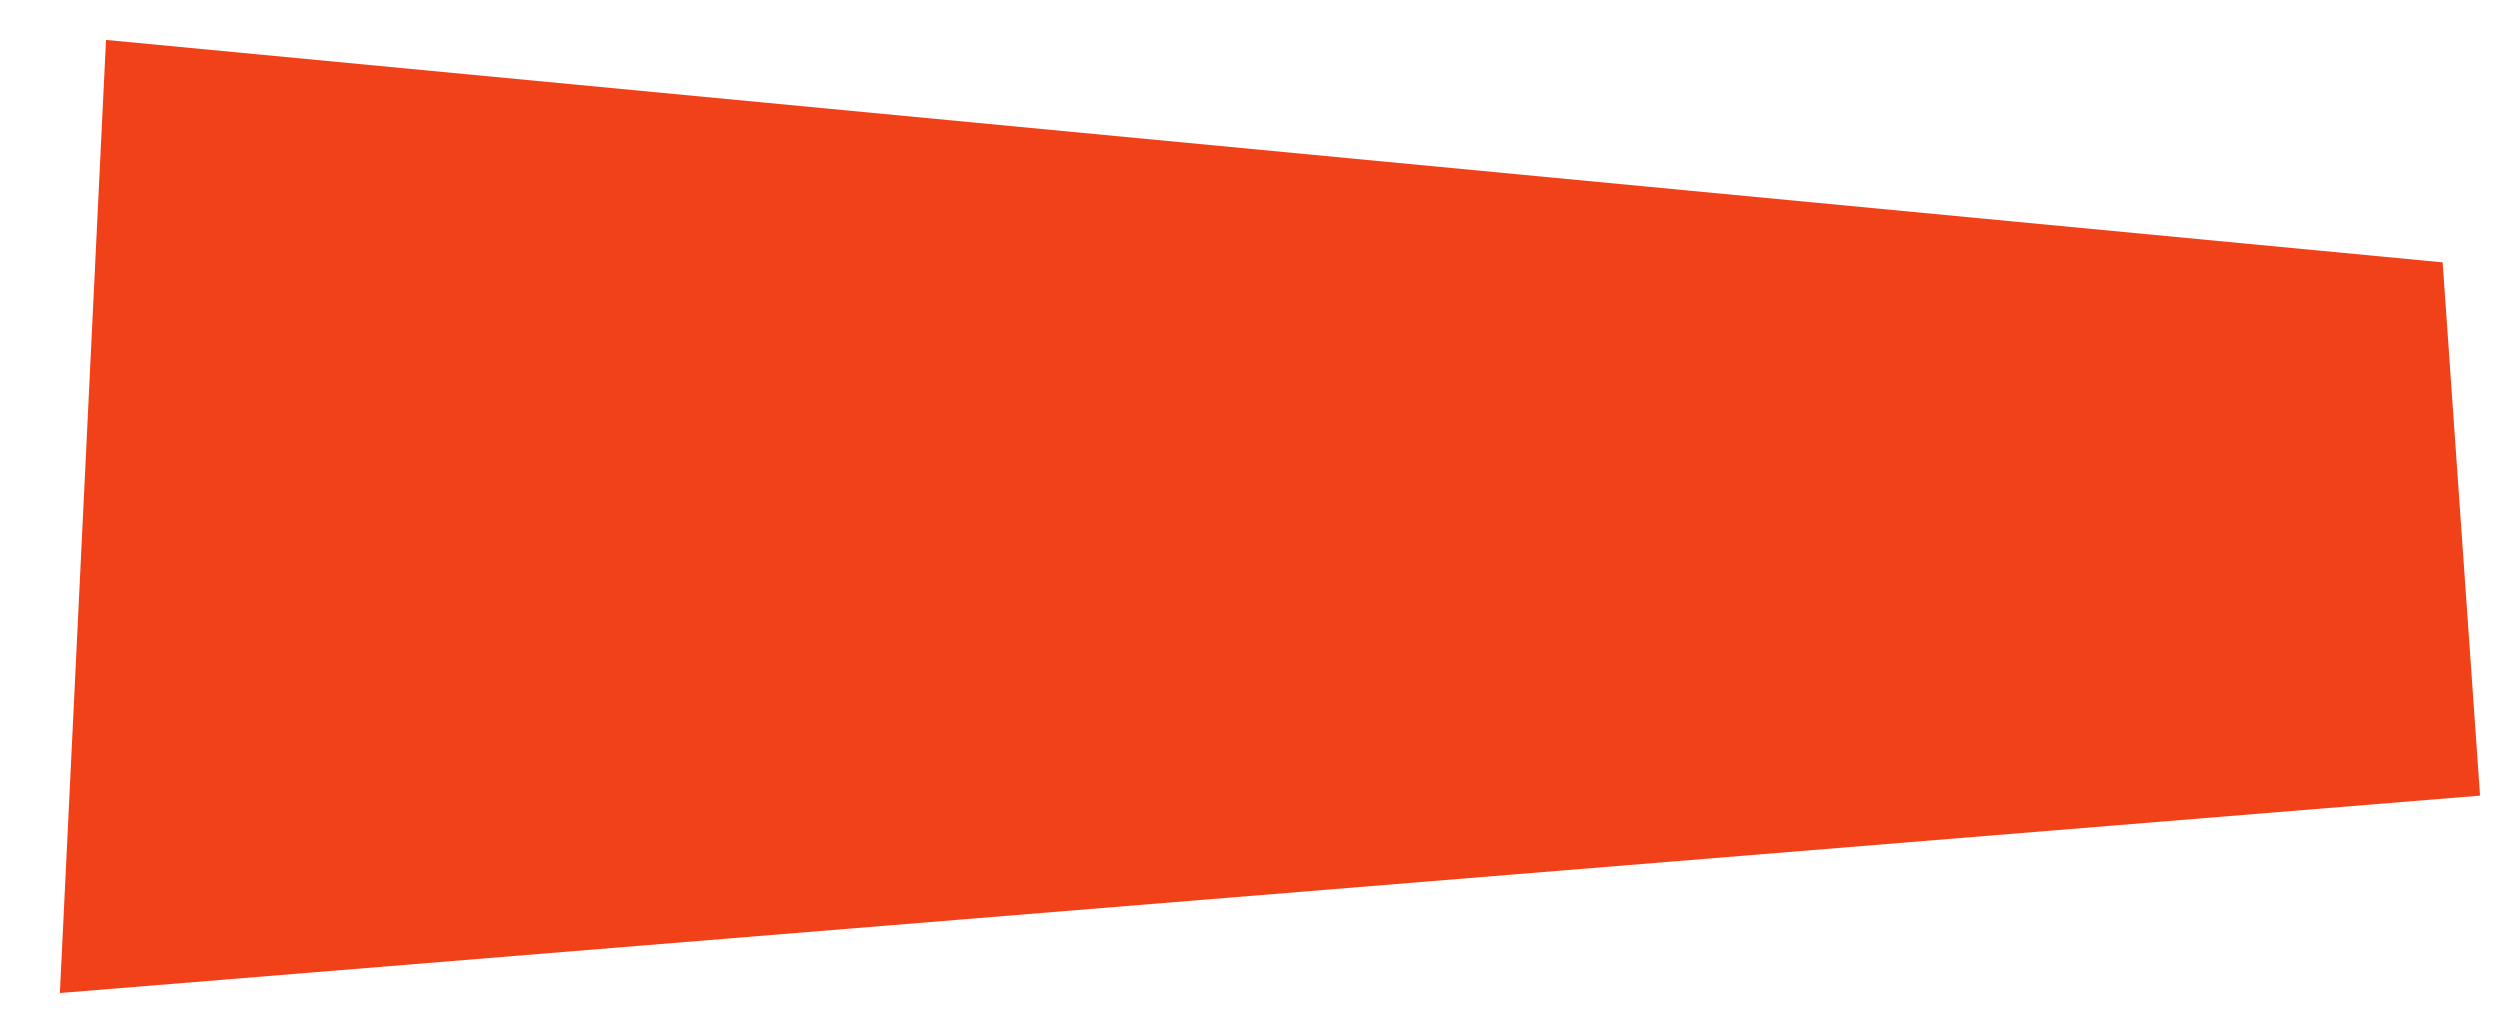 <svg width="501" height="203" viewBox="0 0 501 203" fill="none" xmlns="http://www.w3.org/2000/svg">
<g filter="url(#filter0_d_86_28)">
<path d="M9.245 0L477.504 44.577L485 151.442L0 191L9.245 0Z" fill="#F14119"/>
</g>
<defs>
<filter id="filter0_d_86_28" x="0" y="0" width="501" height="203" filterUnits="userSpaceOnUse" color-interpolation-filters="sRGB">
<feFlood flood-opacity="0" result="BackgroundImageFix"/>
<feColorMatrix in="SourceAlpha" type="matrix" values="0 0 0 0 0 0 0 0 0 0 0 0 0 0 0 0 0 0 127 0" result="hardAlpha"/>
<feOffset dx="12" dy="8"/>
<feGaussianBlur stdDeviation="2"/>
<feComposite in2="hardAlpha" operator="out"/>
<feColorMatrix type="matrix" values="0 0 0 0 0 0 0 0 0 0 0 0 0 0 0 0 0 0 0.25 0"/>
<feBlend mode="normal" in2="BackgroundImageFix" result="effect1_dropShadow_86_28"/>
<feBlend mode="normal" in="SourceGraphic" in2="effect1_dropShadow_86_28" result="shape"/>
</filter>
</defs>
</svg>
